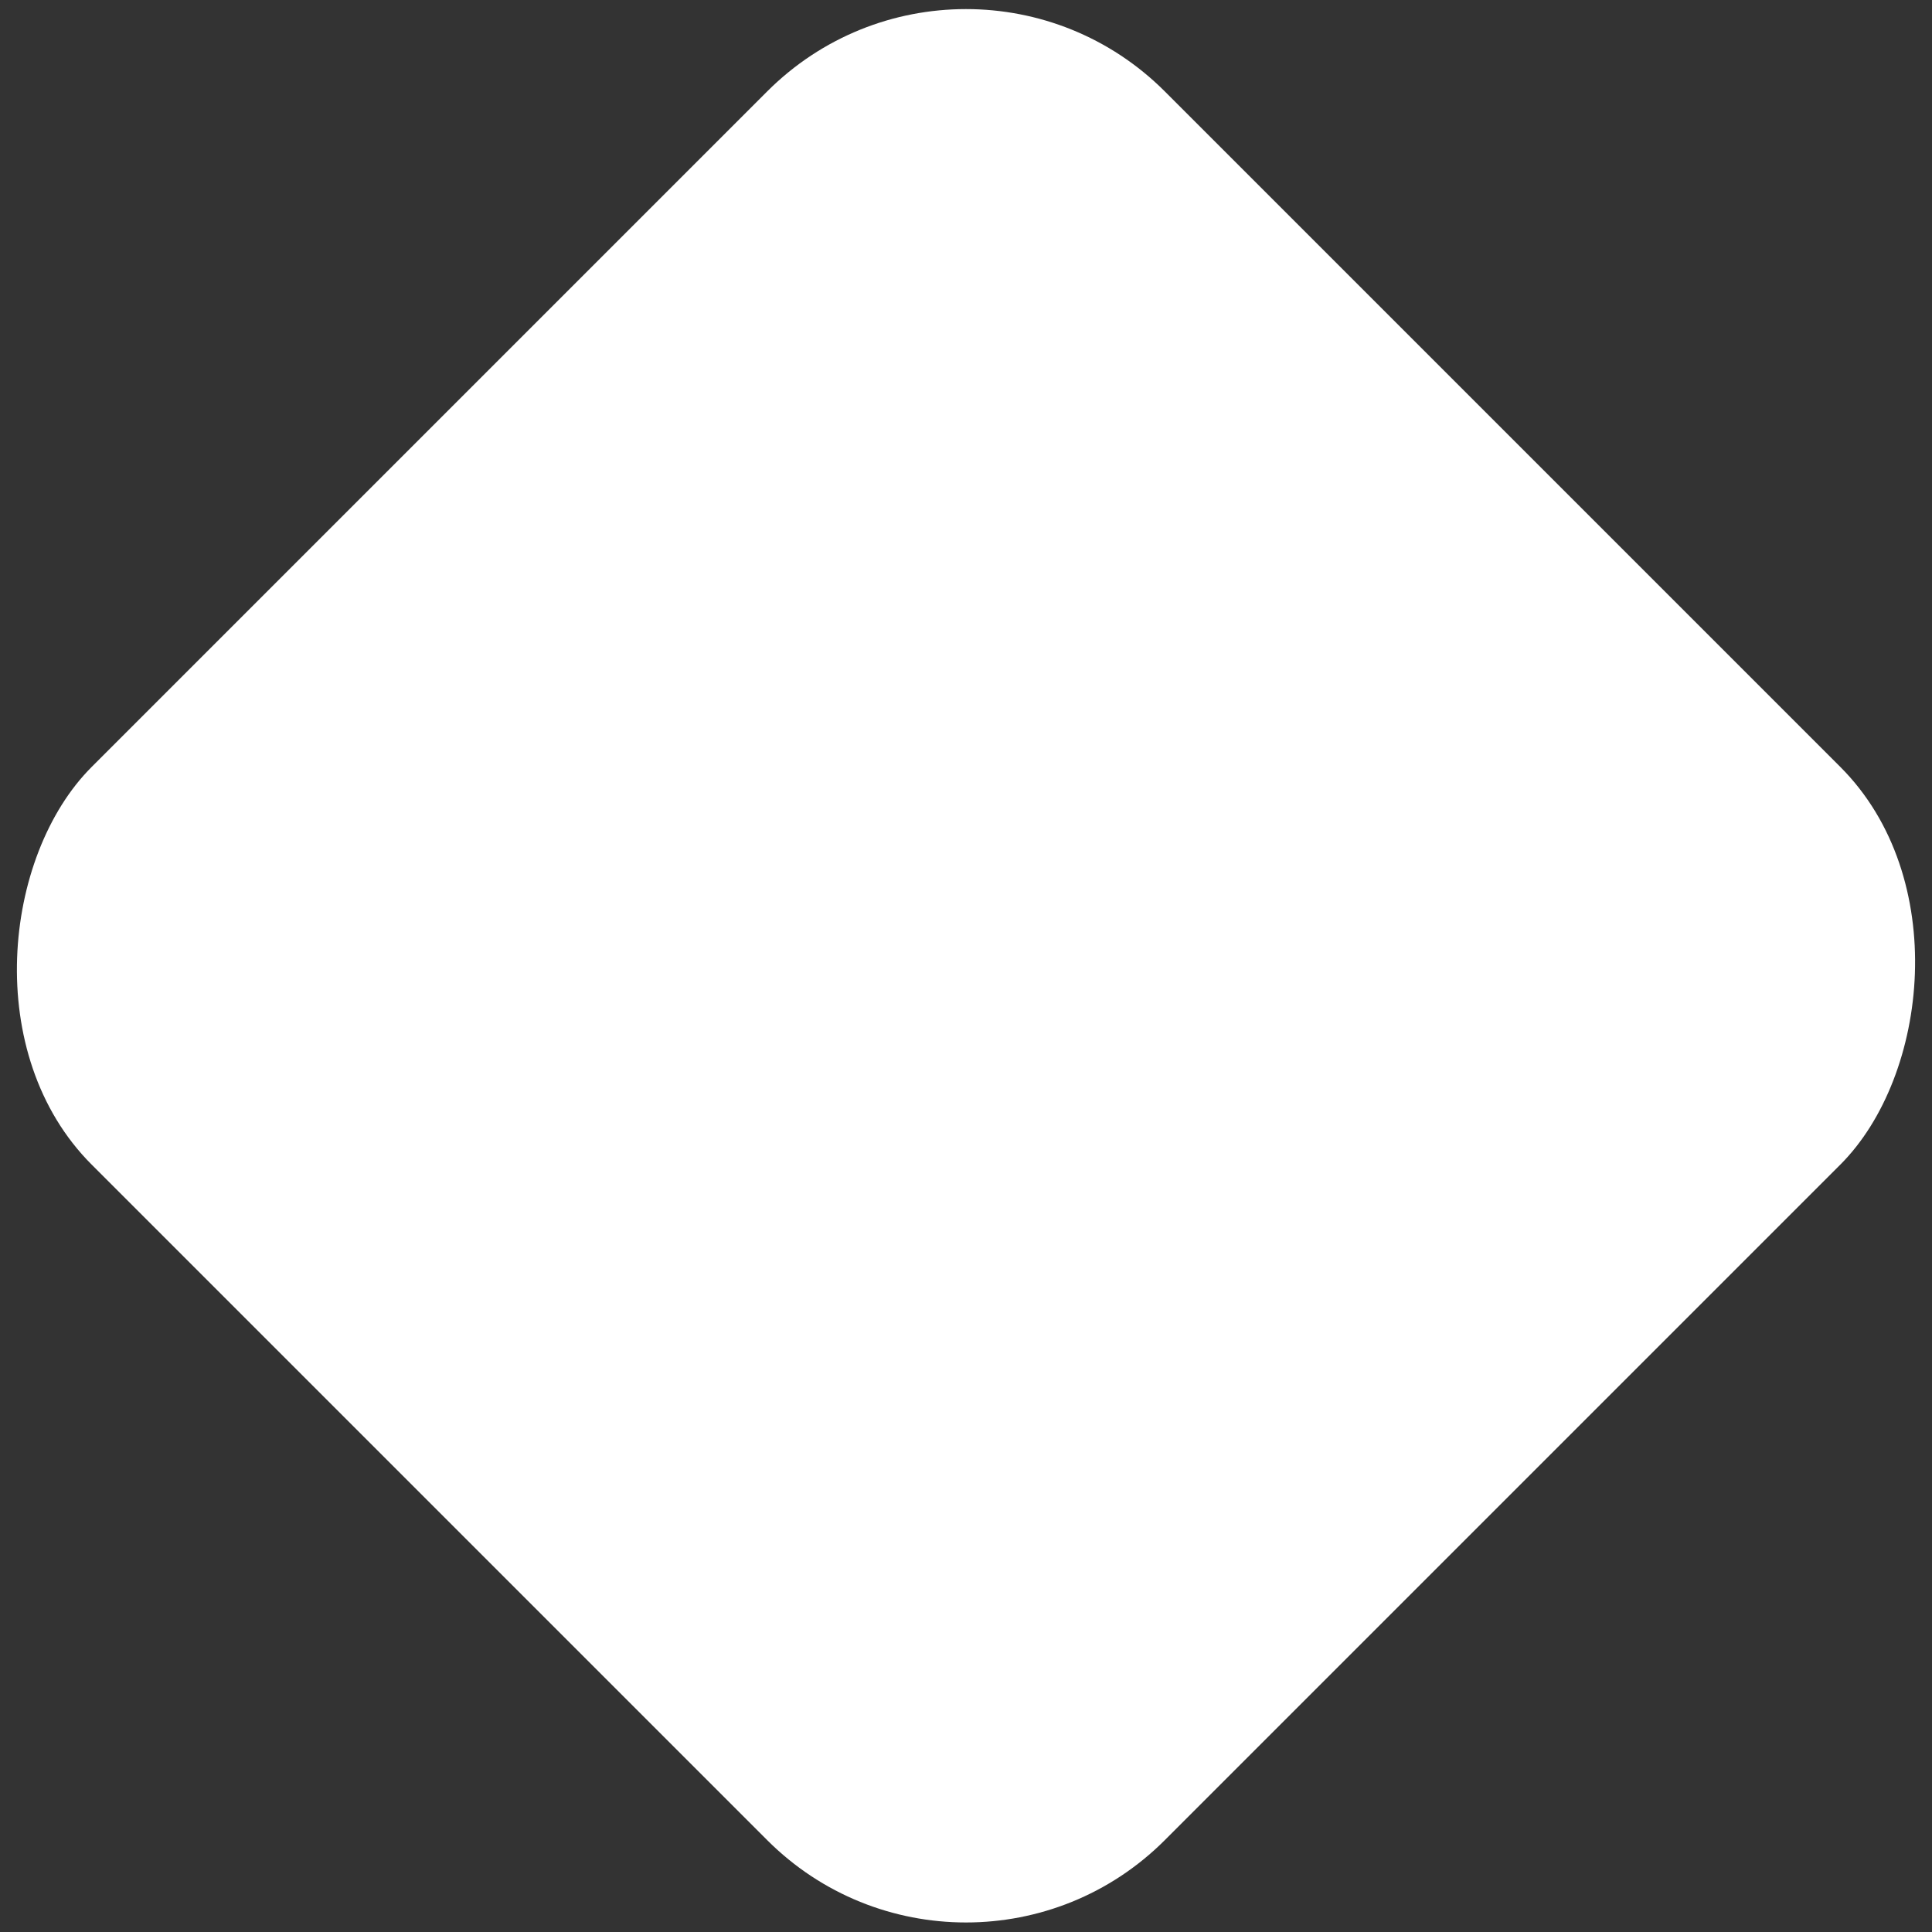 <?xml version="1.0" encoding="UTF-8"?><svg id="a" xmlns="http://www.w3.org/2000/svg" width="18" height="18" viewBox="0 0 18 18"><rect x="0" y="0" width="18" height="18" fill="#333333" stroke="none"/><defs><style>.b{fill:#fff;}</style></defs><rect class="b" x="1.93" y="1.93" width="14.14" height="14.14" rx="2.62" ry="2.62" transform="translate(9 -3.73) rotate(45)"/></svg>